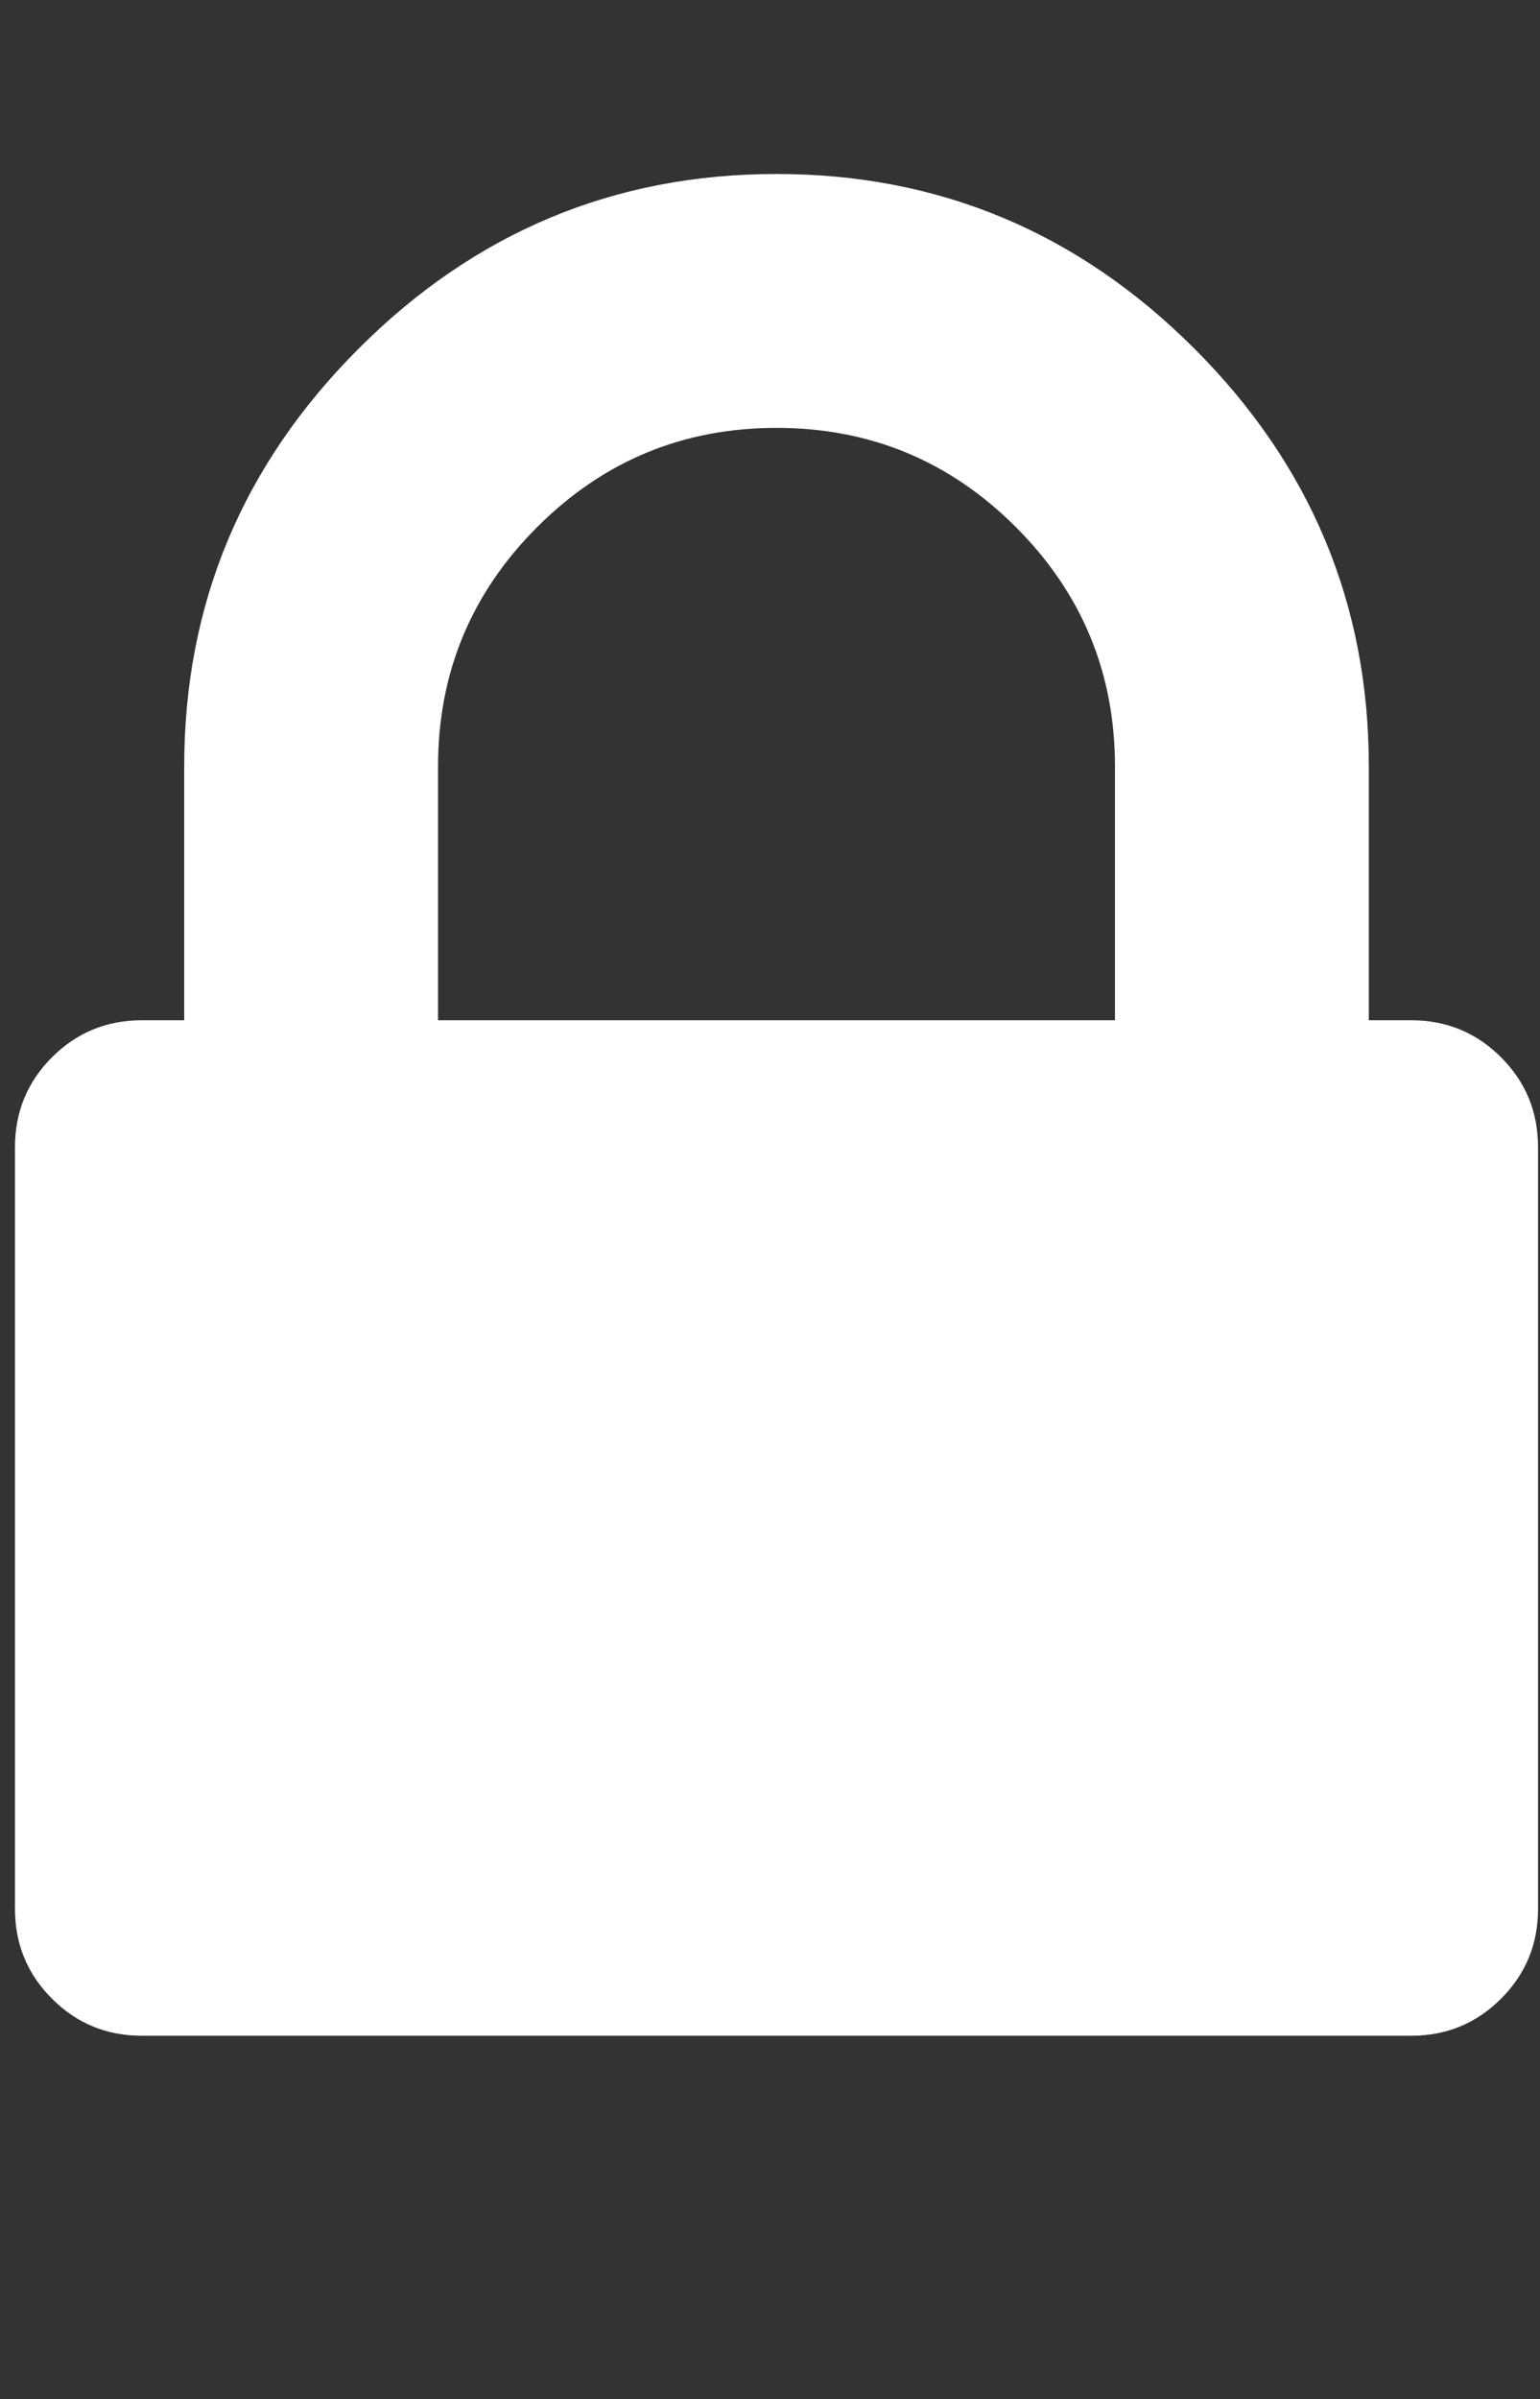 <svg width="52" height="81" viewBox="0 0 52 81" fill="none" xmlns="http://www.w3.org/2000/svg">
<rect x="0" y="0" width="52" height="81" fill="#333333" stroke="none"/>
<g clip-path="url(#clip0_1_74)">
<path d="M14.791 34.446H37.648V25.874C37.648 22.72 36.532 20.026 34.3 17.794C32.068 15.562 29.375 14.446 26.22 14.446C23.065 14.446 20.372 15.562 18.14 17.794C15.908 20.026 14.791 22.72 14.791 25.874V34.446ZM51.934 38.731V64.446C51.934 65.636 51.518 66.648 50.684 67.481C49.851 68.315 48.839 68.731 47.648 68.731H4.791C3.601 68.731 2.589 68.315 1.756 67.481C0.922 66.648 0.506 65.636 0.506 64.446V38.731C0.506 37.541 0.922 36.529 1.756 35.696C2.589 34.862 3.601 34.446 4.791 34.446H6.22V25.874C6.22 20.398 8.184 15.696 12.113 11.767C16.041 7.839 20.744 5.874 26.22 5.874C31.696 5.874 36.398 7.839 40.327 11.767C44.256 15.696 46.22 20.398 46.22 25.874V34.446H47.648C48.839 34.446 49.851 34.862 50.684 35.696C51.518 36.529 51.934 37.541 51.934 38.731Z" fill="#ffffff"/>
</g>
<defs>
<clipPath id="clip0_1_74">
<rect width="51.5" height="80" fill="white" transform="matrix(1 0 0 -1 0.47 80.16)"/>
</clipPath>
</defs>
</svg>
